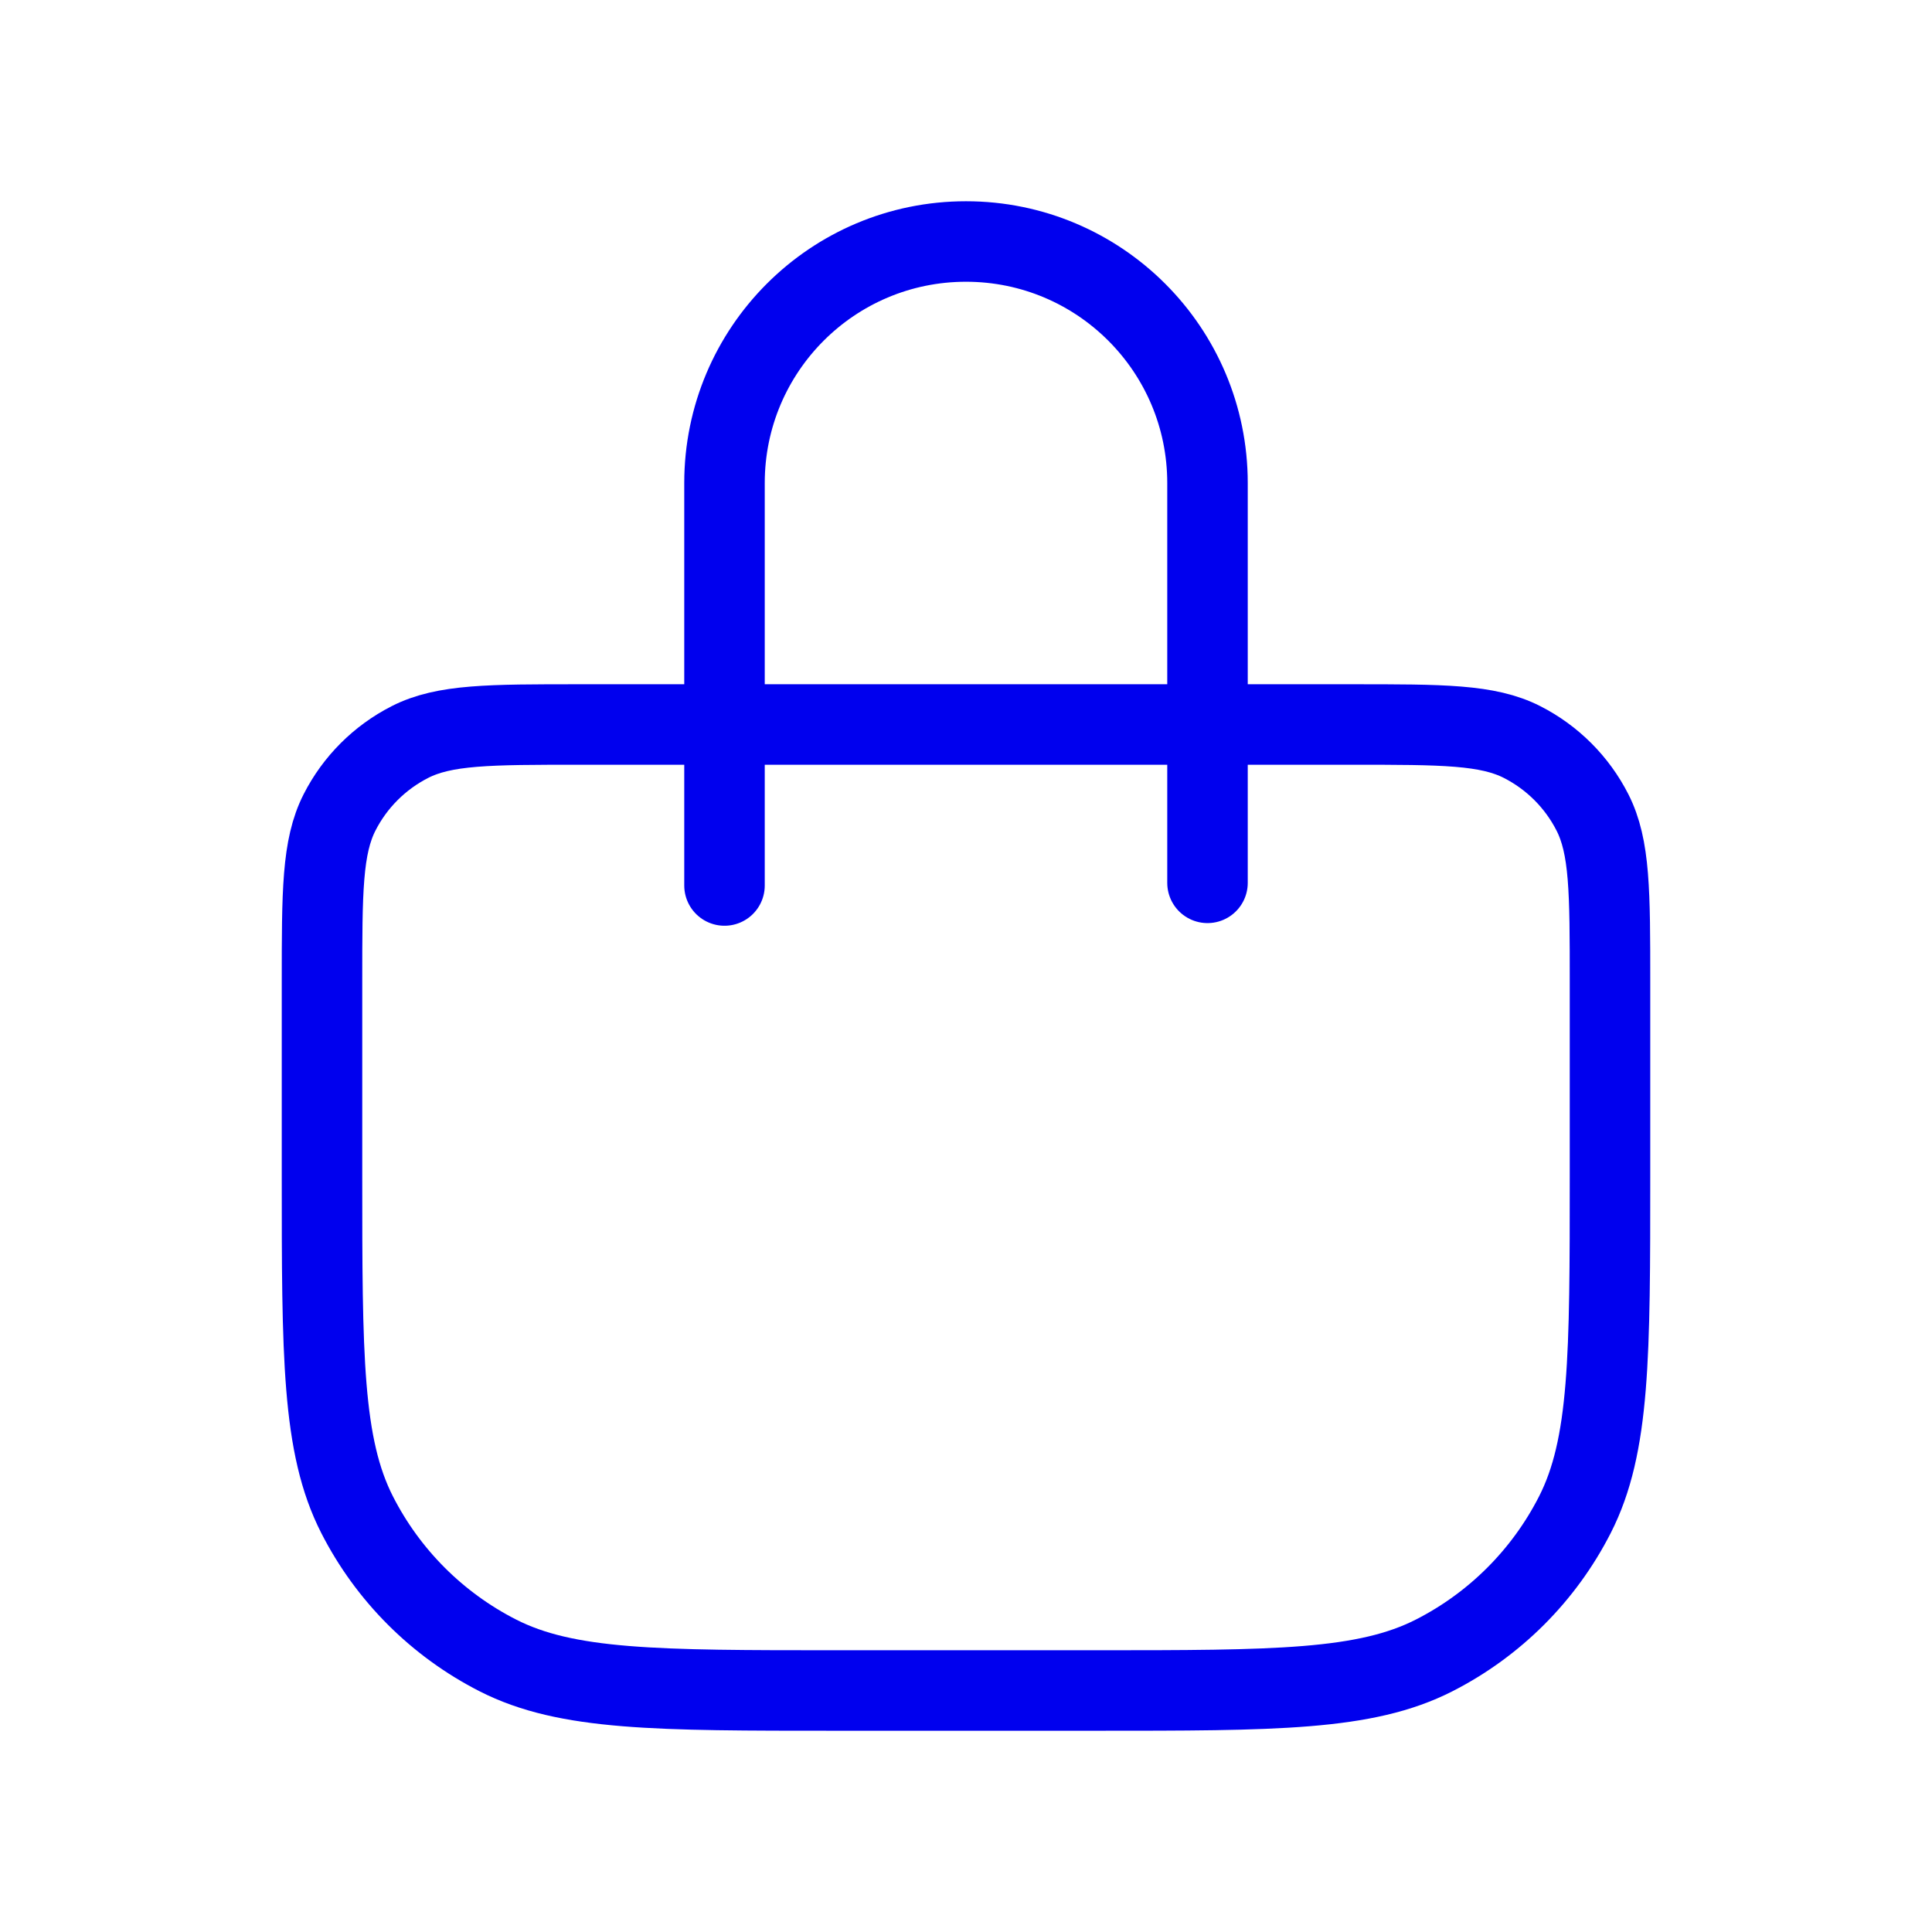 <svg xmlns="http://www.w3.org/2000/svg" width="48" height="48" viewBox="0 0 48 48" fill="none"><path d="M18 22V12C18 8.686 20.686 6 24 6C27.314 6 30 8.686 30 12V21.934M20.8 42H27.2C31.68 42 33.921 42 35.632 41.128C37.137 40.361 38.361 39.137 39.128 37.632C40 35.921 40 33.68 40 29.2V24.4C40 22.16 40 21.04 39.564 20.184C39.181 19.431 38.569 18.82 37.816 18.436C36.96 18 35.84 18 33.6 18H14.4C12.16 18 11.04 18 10.184 18.436C9.431 18.82 8.819 19.431 8.436 20.184C8 21.04 8 22.16 8 24.4V29.2C8 33.68 8 35.921 8.872 37.632C9.639 39.137 10.863 40.361 12.368 41.128C14.079 42 16.32 42 20.8 42Z" stroke="#0000EE" stroke-width="2" stroke-linecap="round" stroke-linejoin="round"></path></svg>